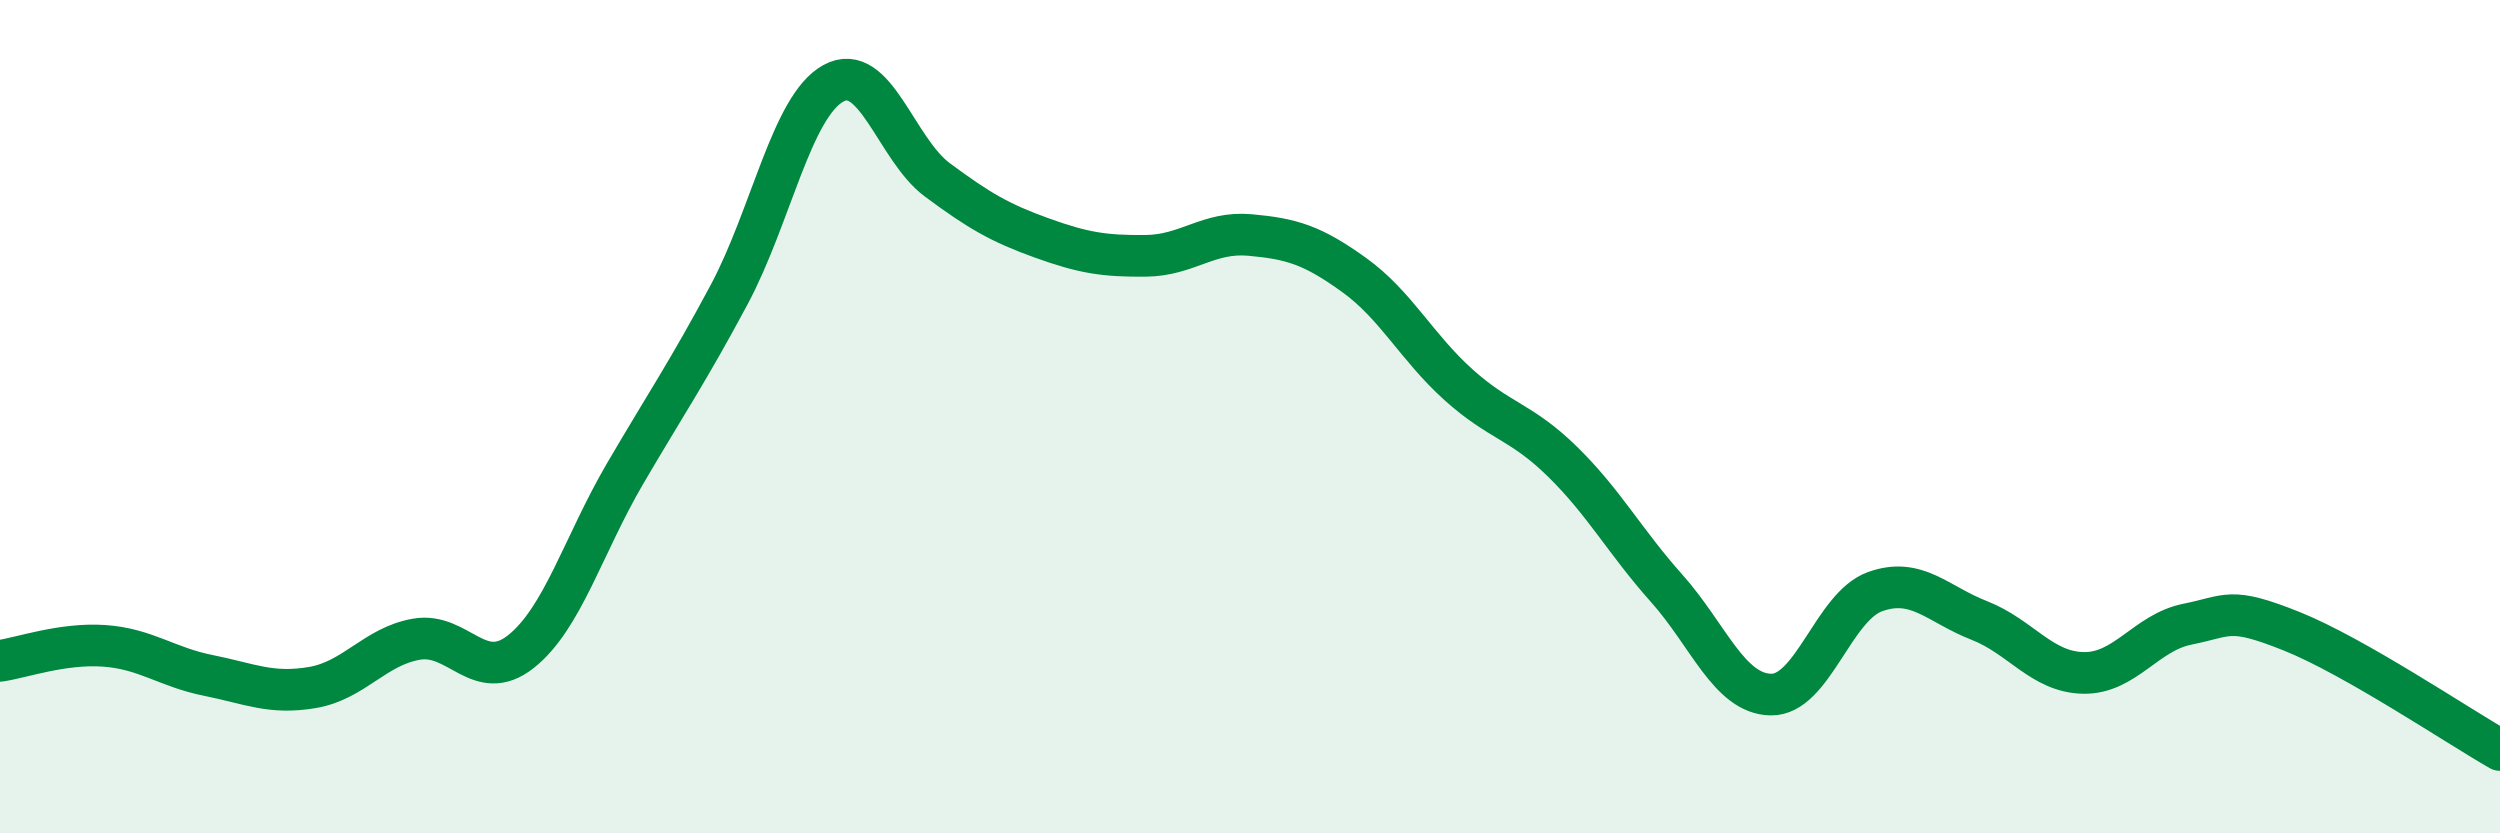 
    <svg width="60" height="20" viewBox="0 0 60 20" xmlns="http://www.w3.org/2000/svg">
      <path
        d="M 0,15.86 C 0.5,15.79 1.5,15.43 2.5,15.5 C 3.5,15.57 4,16.01 5,16.21 C 6,16.41 6.5,16.67 7.5,16.5 C 8.5,16.33 9,15.51 10,15.34 C 11,15.17 11.5,16.43 12.5,15.64 C 13.5,14.85 14,13.08 15,11.37 C 16,9.66 16.5,8.94 17.5,7.07 C 18.5,5.2 19,2.55 20,2 C 21,1.45 21.5,3.58 22.5,4.32 C 23.5,5.06 24,5.35 25,5.71 C 26,6.07 26.5,6.15 27.5,6.14 C 28.5,6.13 29,5.55 30,5.64 C 31,5.73 31.5,5.88 32.5,6.6 C 33.5,7.32 34,8.33 35,9.23 C 36,10.13 36.5,10.1 37.5,11.08 C 38.5,12.06 39,13 40,14.12 C 41,15.24 41.5,16.65 42.5,16.67 C 43.5,16.69 44,14.56 45,14.2 C 46,13.84 46.5,14.5 47.5,14.89 C 48.5,15.28 49,16.13 50,16.15 C 51,16.17 51.5,15.18 52.5,14.98 C 53.5,14.78 53.5,14.55 55,15.15 C 56.5,15.75 59,17.43 60,18L60 20L0 20Z"
        fill="#008740"
        opacity="0.1"
        stroke-linecap="round"
        stroke-linejoin="round"
      />
      <path
        d="M 0,15.86 C 0.5,15.79 1.5,15.43 2.5,15.5 C 3.5,15.57 4,16.01 5,16.21 C 6,16.41 6.5,16.67 7.5,16.5 C 8.5,16.33 9,15.51 10,15.34 C 11,15.17 11.5,16.43 12.5,15.64 C 13.5,14.85 14,13.08 15,11.37 C 16,9.66 16.5,8.94 17.5,7.07 C 18.5,5.2 19,2.55 20,2 C 21,1.45 21.5,3.58 22.5,4.32 C 23.5,5.06 24,5.35 25,5.71 C 26,6.07 26.5,6.15 27.5,6.14 C 28.5,6.13 29,5.55 30,5.64 C 31,5.73 31.5,5.88 32.5,6.6 C 33.5,7.32 34,8.33 35,9.23 C 36,10.13 36.5,10.1 37.5,11.08 C 38.5,12.06 39,13 40,14.12 C 41,15.24 41.5,16.65 42.5,16.67 C 43.5,16.69 44,14.56 45,14.2 C 46,13.84 46.5,14.5 47.5,14.89 C 48.5,15.28 49,16.13 50,16.15 C 51,16.17 51.5,15.18 52.5,14.98 C 53.5,14.78 53.5,14.55 55,15.15 C 56.5,15.75 59,17.43 60,18"
        stroke="#008740"
        stroke-width="1"
        fill="none"
        stroke-linecap="round"
        stroke-linejoin="round"
      />
    </svg>
  